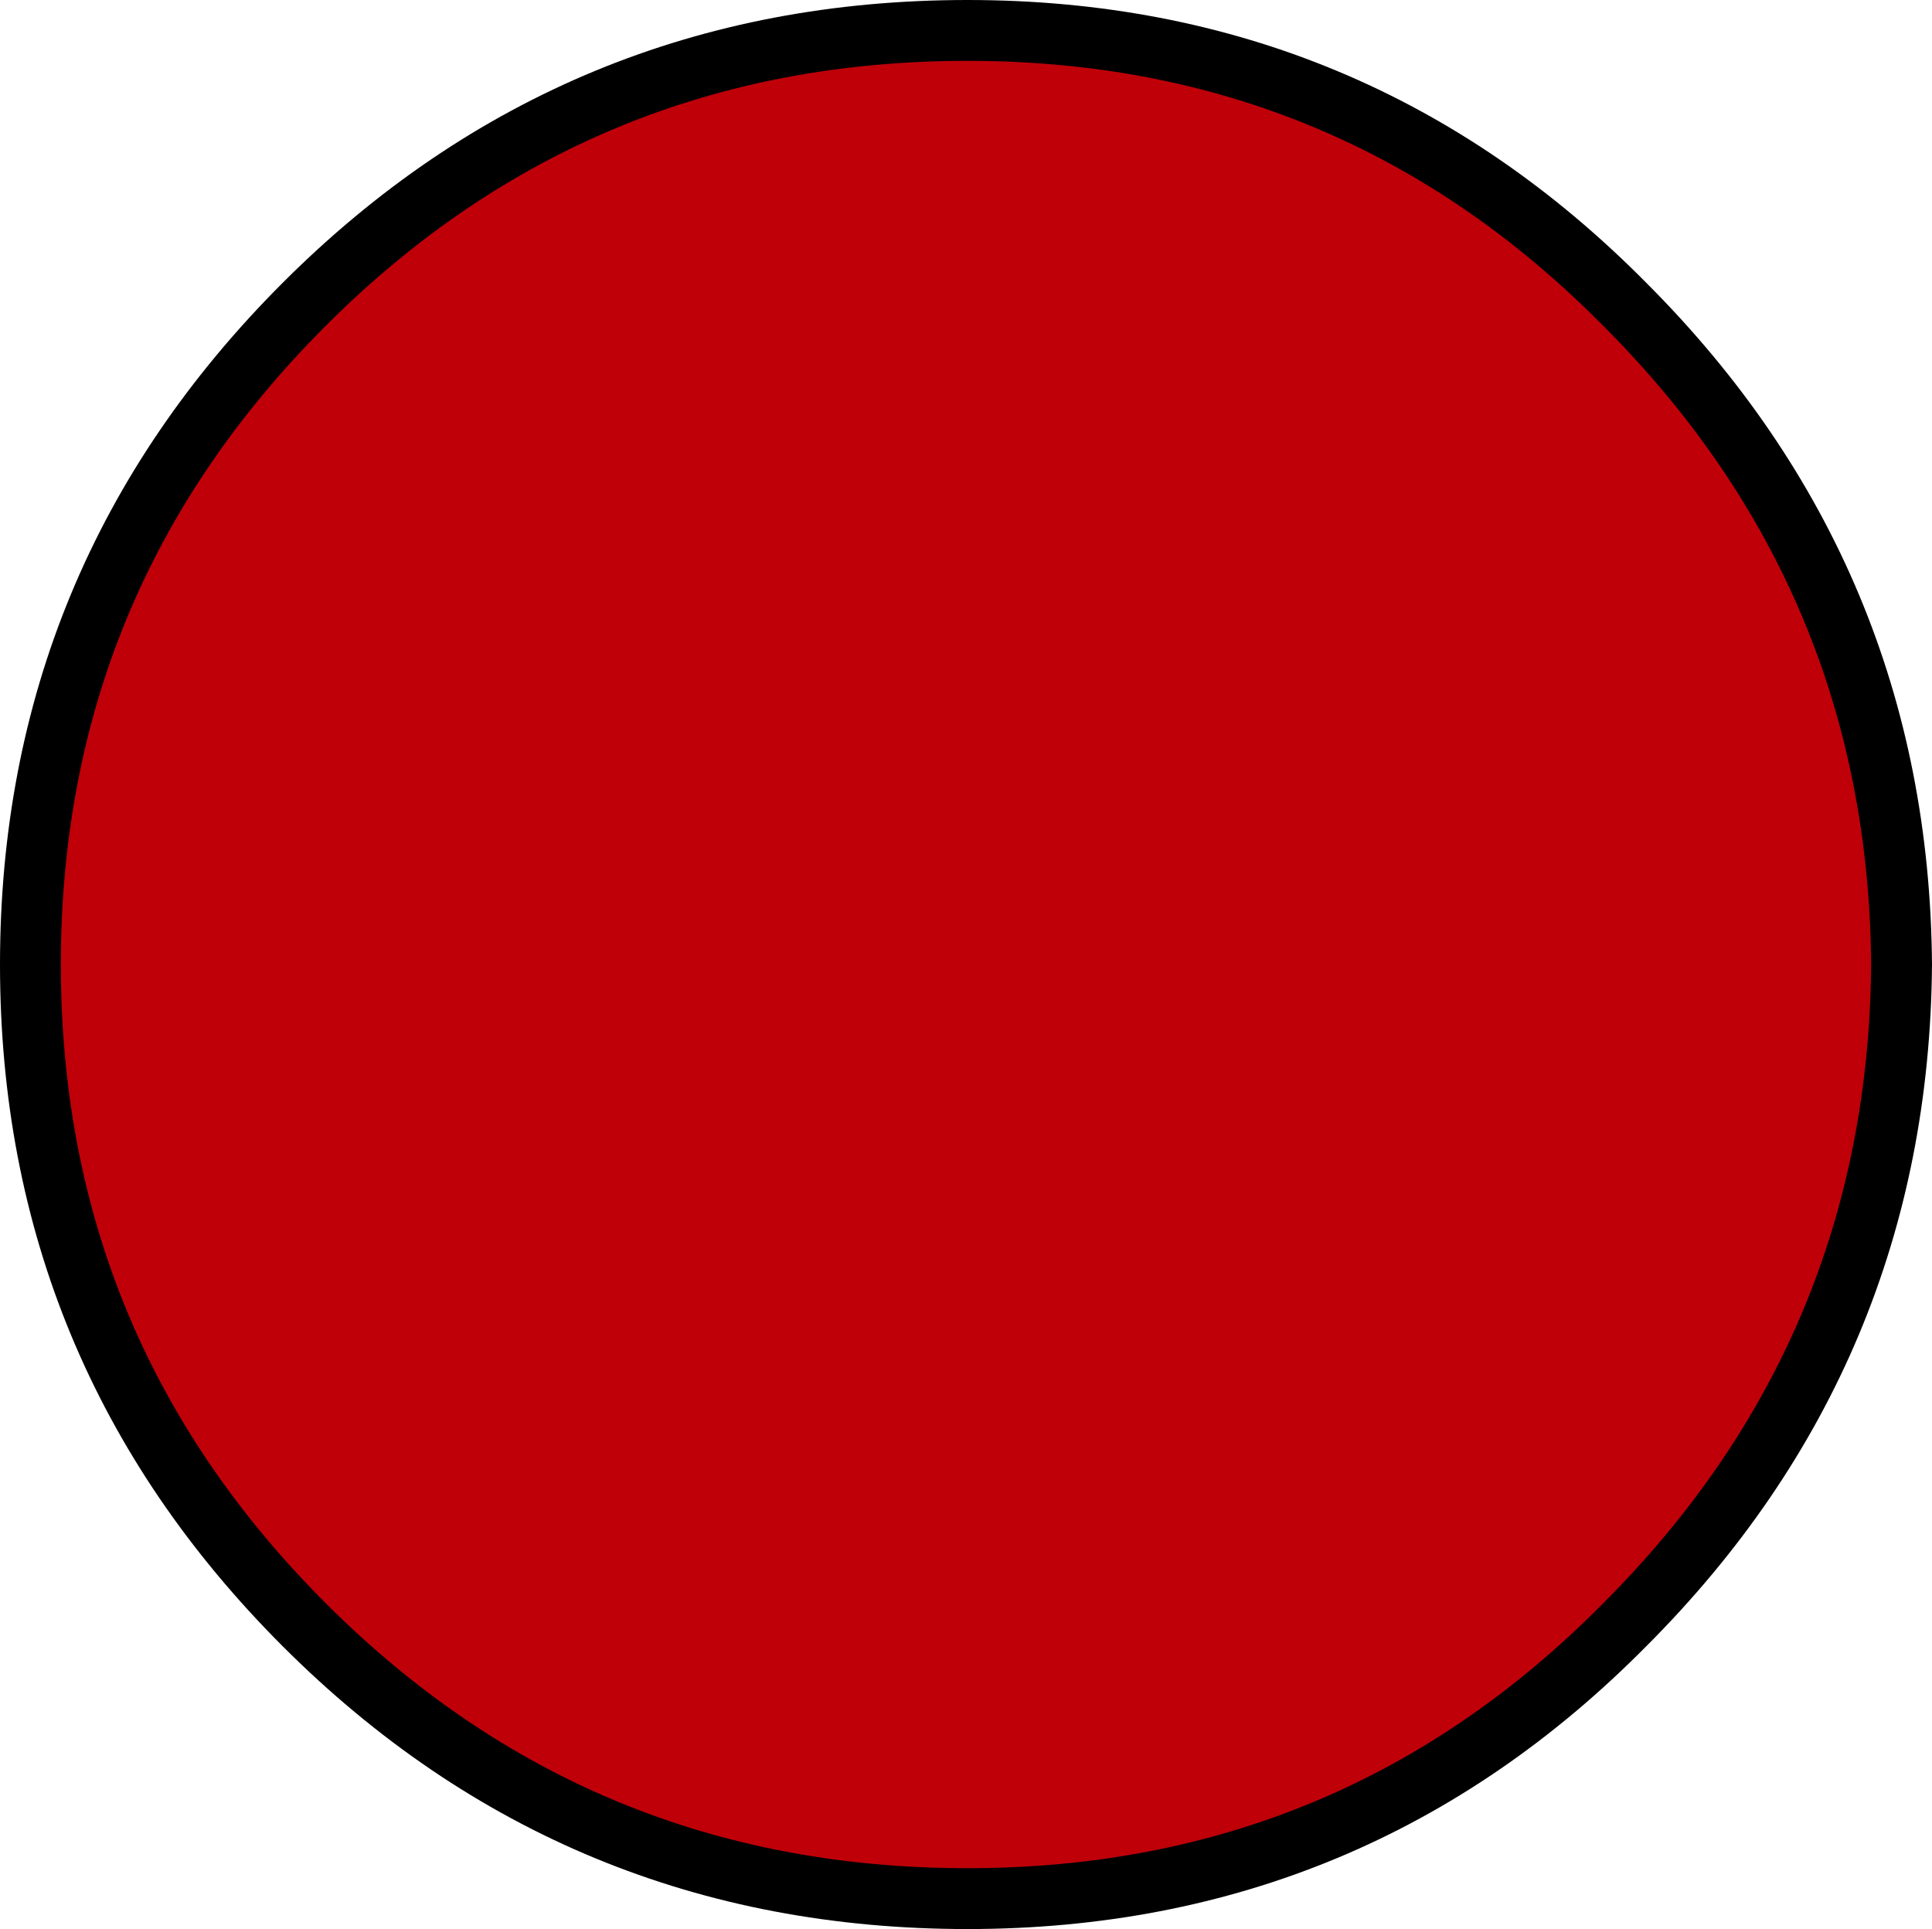 <?xml version="1.0" encoding="UTF-8" standalone="no"?>
<svg xmlns:xlink="http://www.w3.org/1999/xlink" height="31.7px" width="31.75px" xmlns="http://www.w3.org/2000/svg">
  <g transform="matrix(1.0, 0.0, 0.0, 1.0, 14.45, 18.55)">
    <path d="M12.25 -13.55 Q16.75 -9.05 16.8 -2.7 16.75 3.65 12.25 8.15 7.8 12.65 1.45 12.65 -4.95 12.65 -9.45 8.15 -13.95 3.65 -13.95 -2.7 -13.95 -9.05 -9.45 -13.55 -4.95 -18.05 1.45 -18.05 7.8 -18.05 12.25 -13.55" fill="#bf0009" fill-rule="evenodd" stroke="none"/>
    <path d="M12.25 -13.55 Q16.75 -9.05 16.8 -2.7 16.75 3.65 12.25 8.15 7.8 12.65 1.45 12.65 -4.95 12.65 -9.45 8.15 -13.95 3.65 -13.95 -2.7 -13.95 -9.05 -9.45 -13.55 -4.95 -18.05 1.45 -18.05 7.8 -18.05 12.25 -13.55 Z" fill="none" stroke="#000000" stroke-linecap="round" stroke-linejoin="round" stroke-width="1.0"/>
  </g>
</svg>

